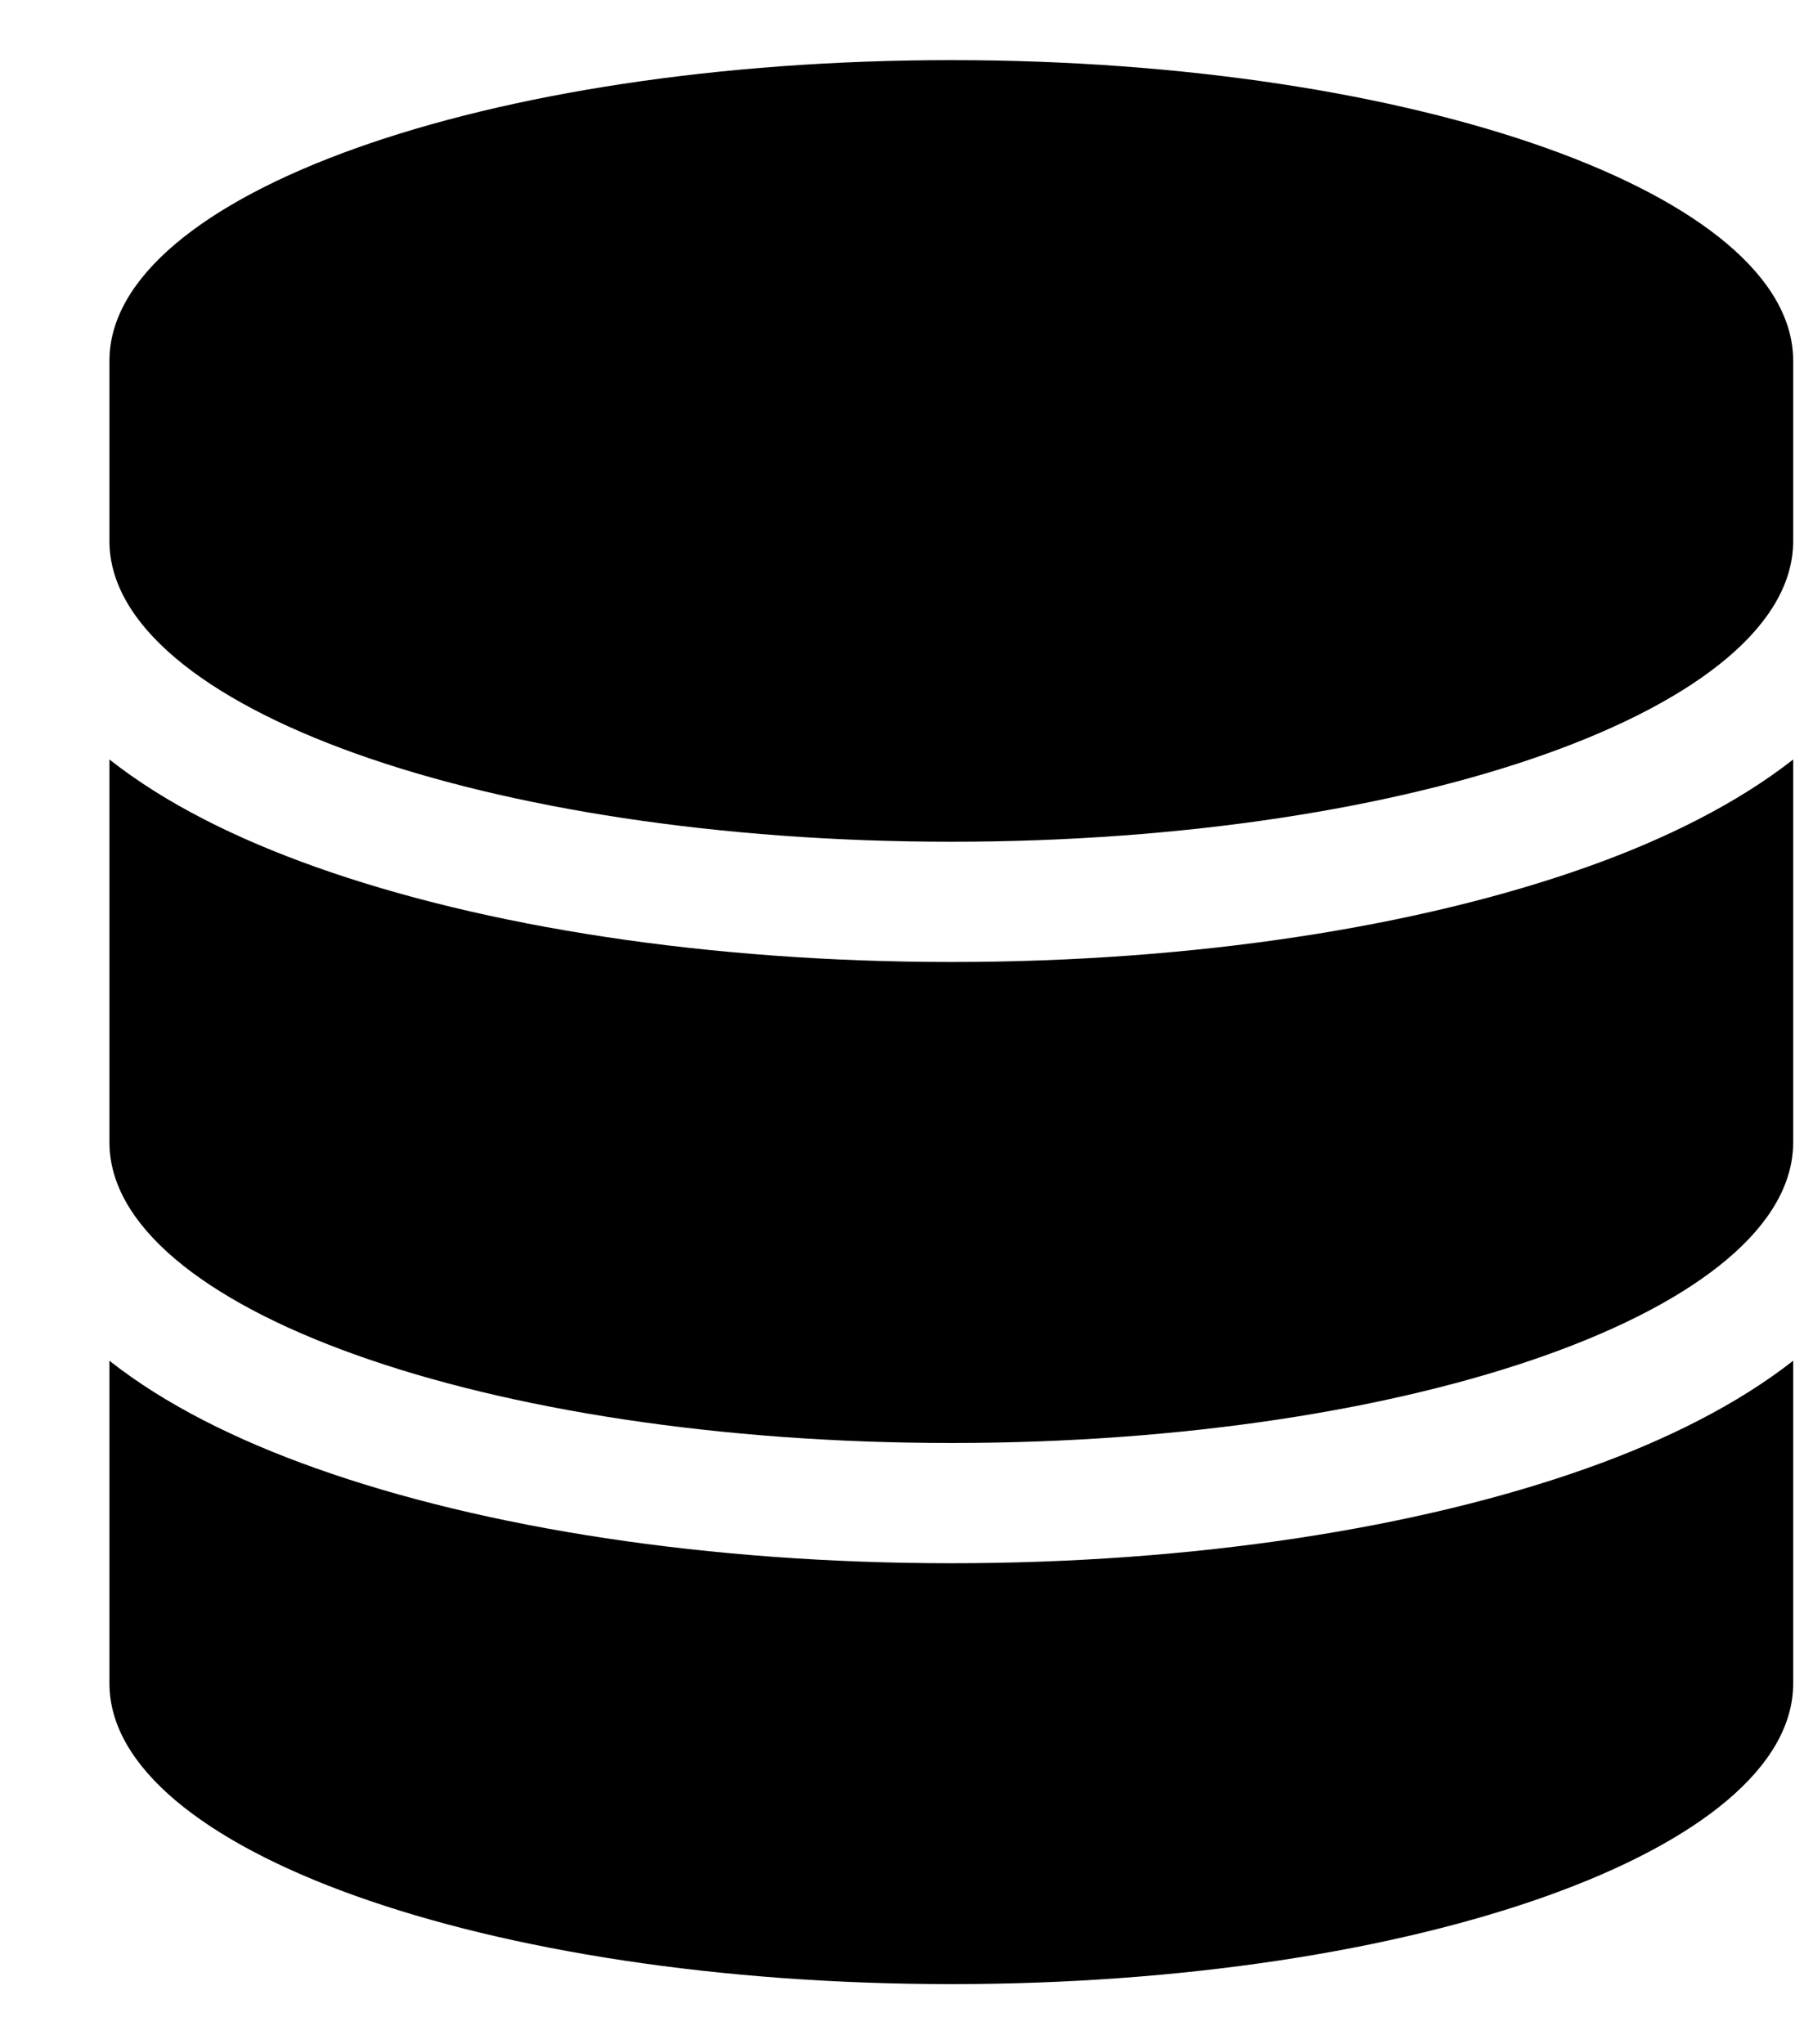 <svg width="15" height="17" viewBox="0 0 15 17" fill="none" xmlns="http://www.w3.org/2000/svg">
<g clip-path="url(#clip0_3567_30562)">
<path d="M14.91 3V4.5C14.91 5.881 11.776 7 7.91 7C4.045 7 0.91 5.881 0.91 4.5V3C0.91 1.619 4.045 0.5 7.91 0.5C11.776 0.5 14.91 1.619 14.91 3ZM13.198 7.209C13.848 6.978 14.444 6.681 14.91 6.316V9.5C14.91 10.881 11.776 12 7.91 12C4.045 12 0.91 10.881 0.91 9.5V6.316C1.376 6.684 1.973 6.978 2.623 7.209C4.026 7.709 5.895 8 7.91 8C9.926 8 11.794 7.709 13.198 7.209ZM0.91 11.316C1.376 11.684 1.973 11.978 2.623 12.209C4.026 12.709 5.895 13 7.91 13C9.926 13 11.794 12.709 13.198 12.209C13.848 11.978 14.444 11.681 14.91 11.316V14C14.91 15.381 11.776 16.5 7.91 16.5C4.045 16.5 0.91 15.381 0.91 14V11.316Z" fill="black"/>
</g>
<defs>
<clipPath id="clip0_3567_30562">
<rect width="14" height="16" fill="white" transform="translate(0.91 0.5)"/>
</clipPath>
</defs>
</svg>
